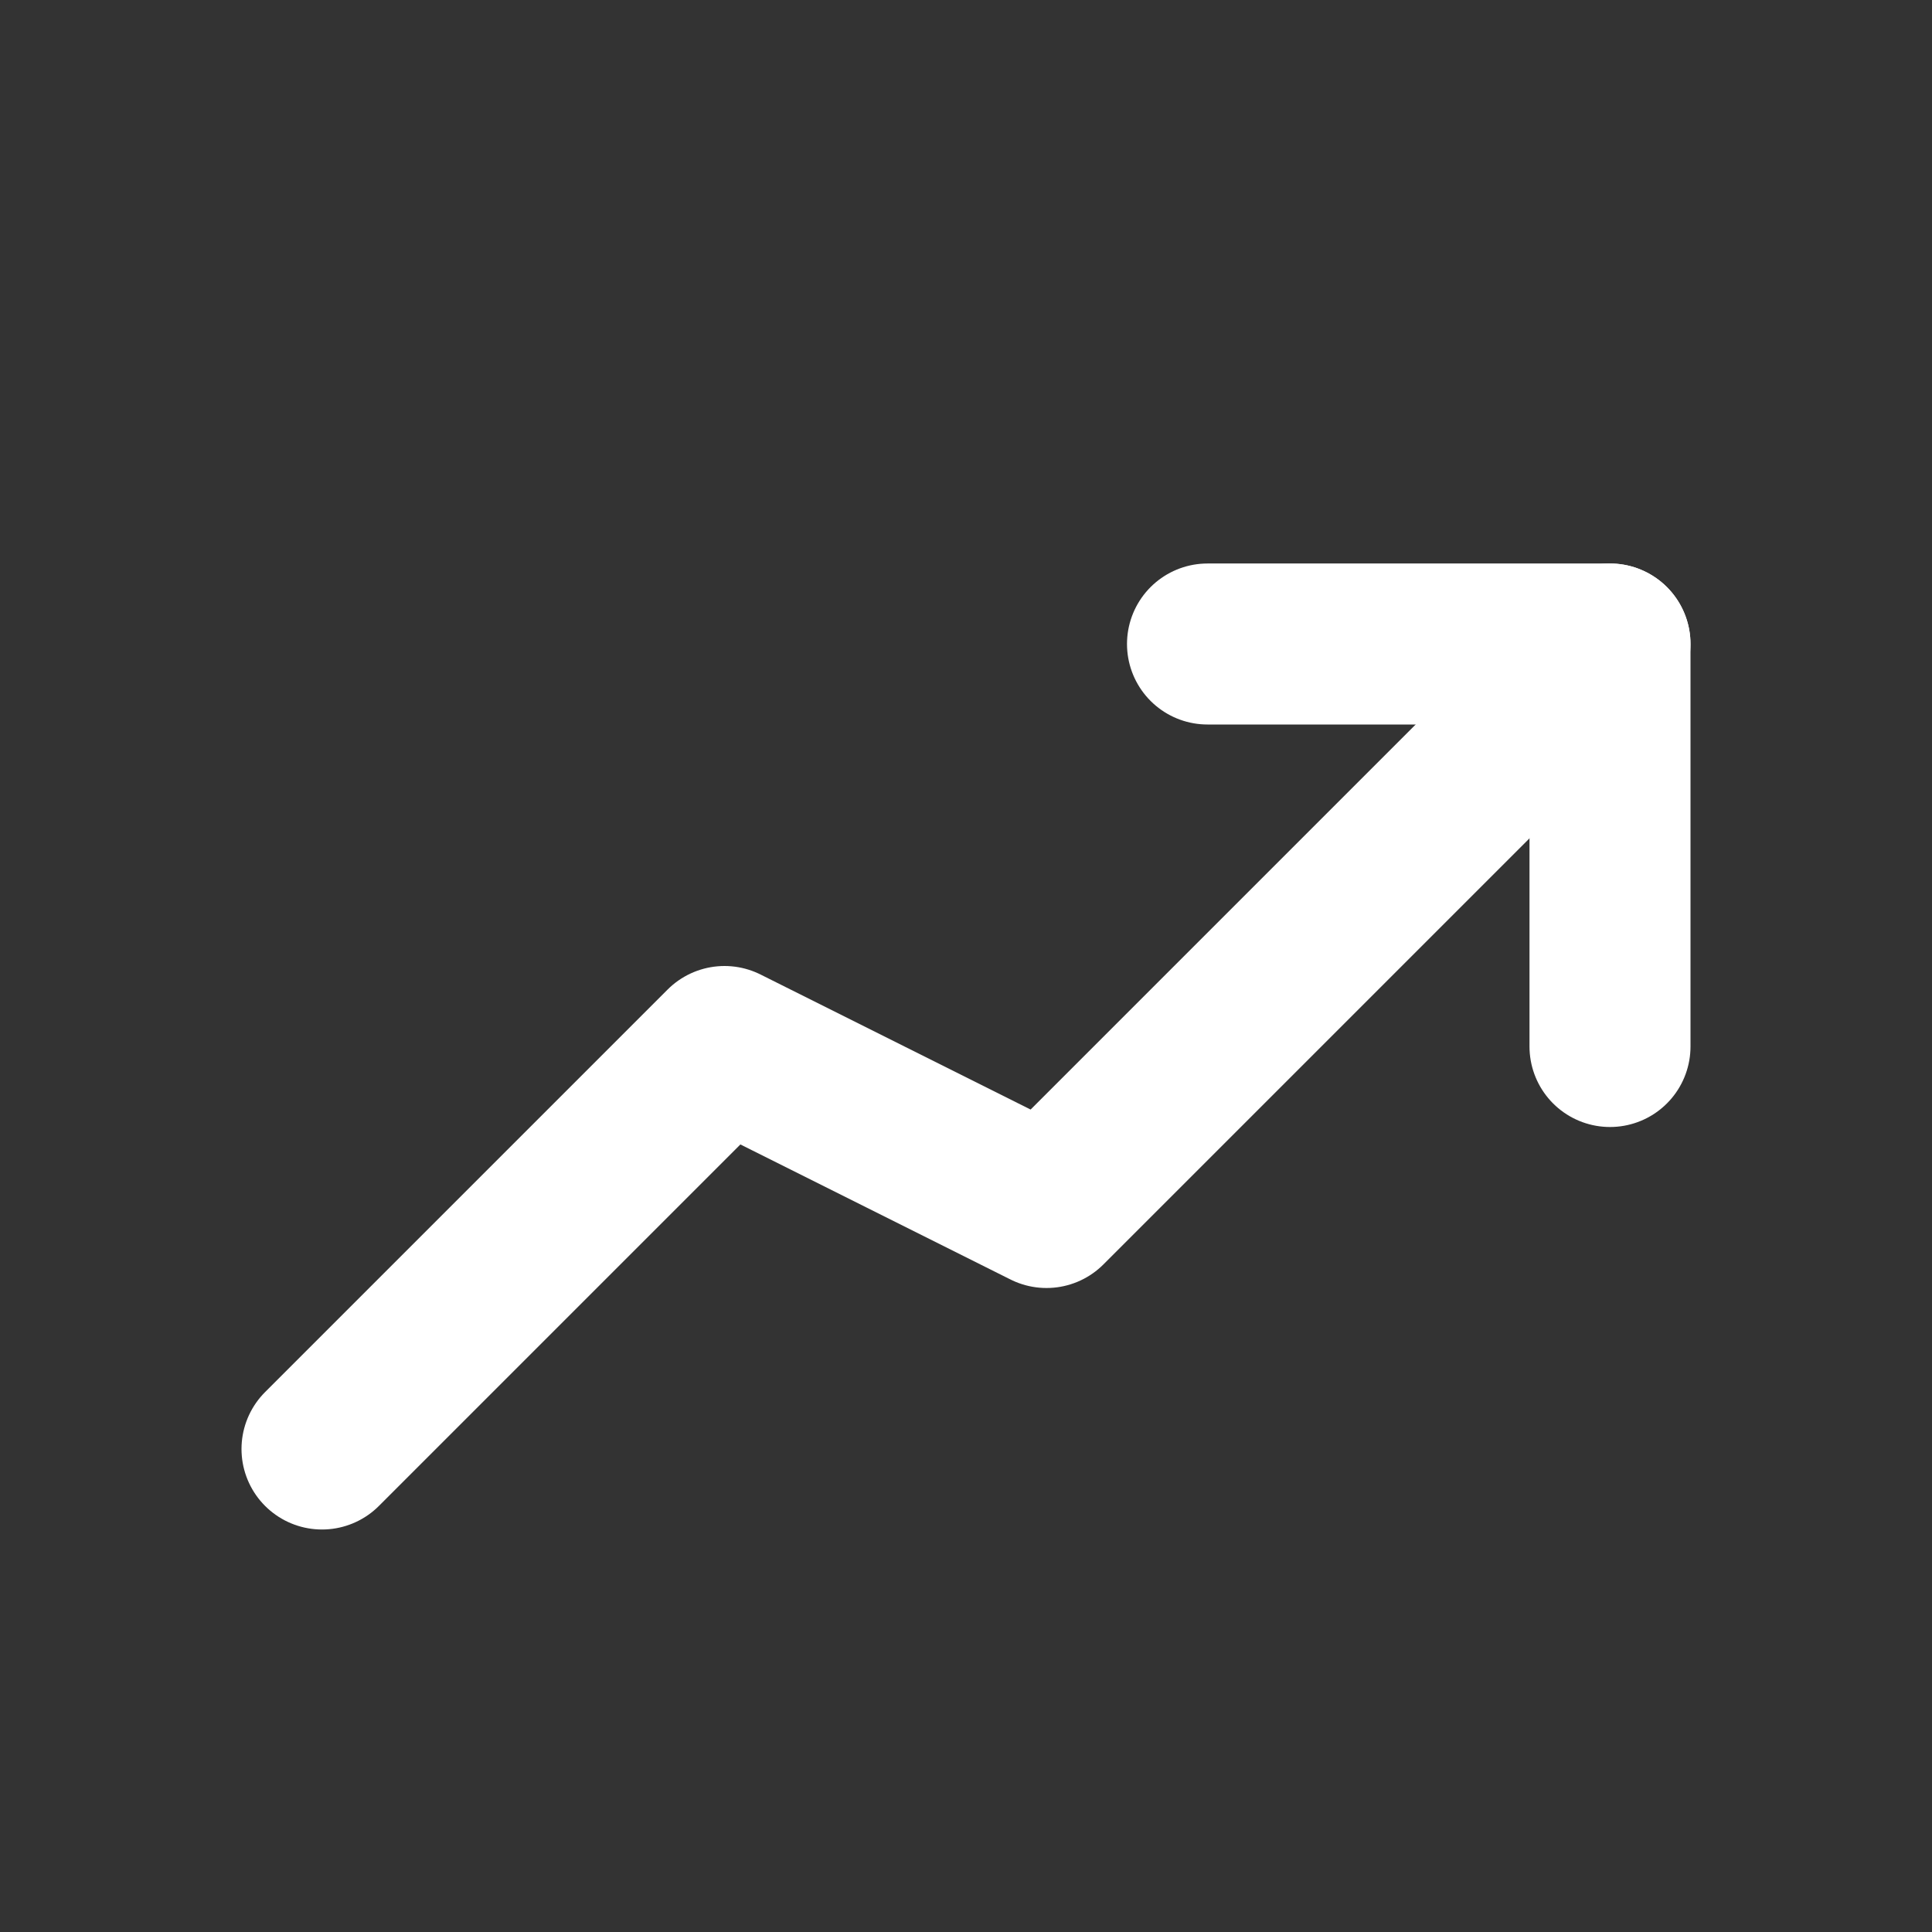 <?xml version="1.0" encoding="UTF-8"?>
<svg width="24" height="24" viewBox="0 0 24 24" fill="none" xmlns="http://www.w3.org/2000/svg">
  <rect x="0" y="0" width="24" height="24" fill="#333333" stroke="none"/>
  <path d="M4 18L9 13L13 15L20 8" stroke="white" stroke-width="2" stroke-linecap="round" stroke-linejoin="round"/>
  <path d="M15 8H20V13" stroke="white" stroke-width="2" stroke-linecap="round" stroke-linejoin="round"/>
</svg> 